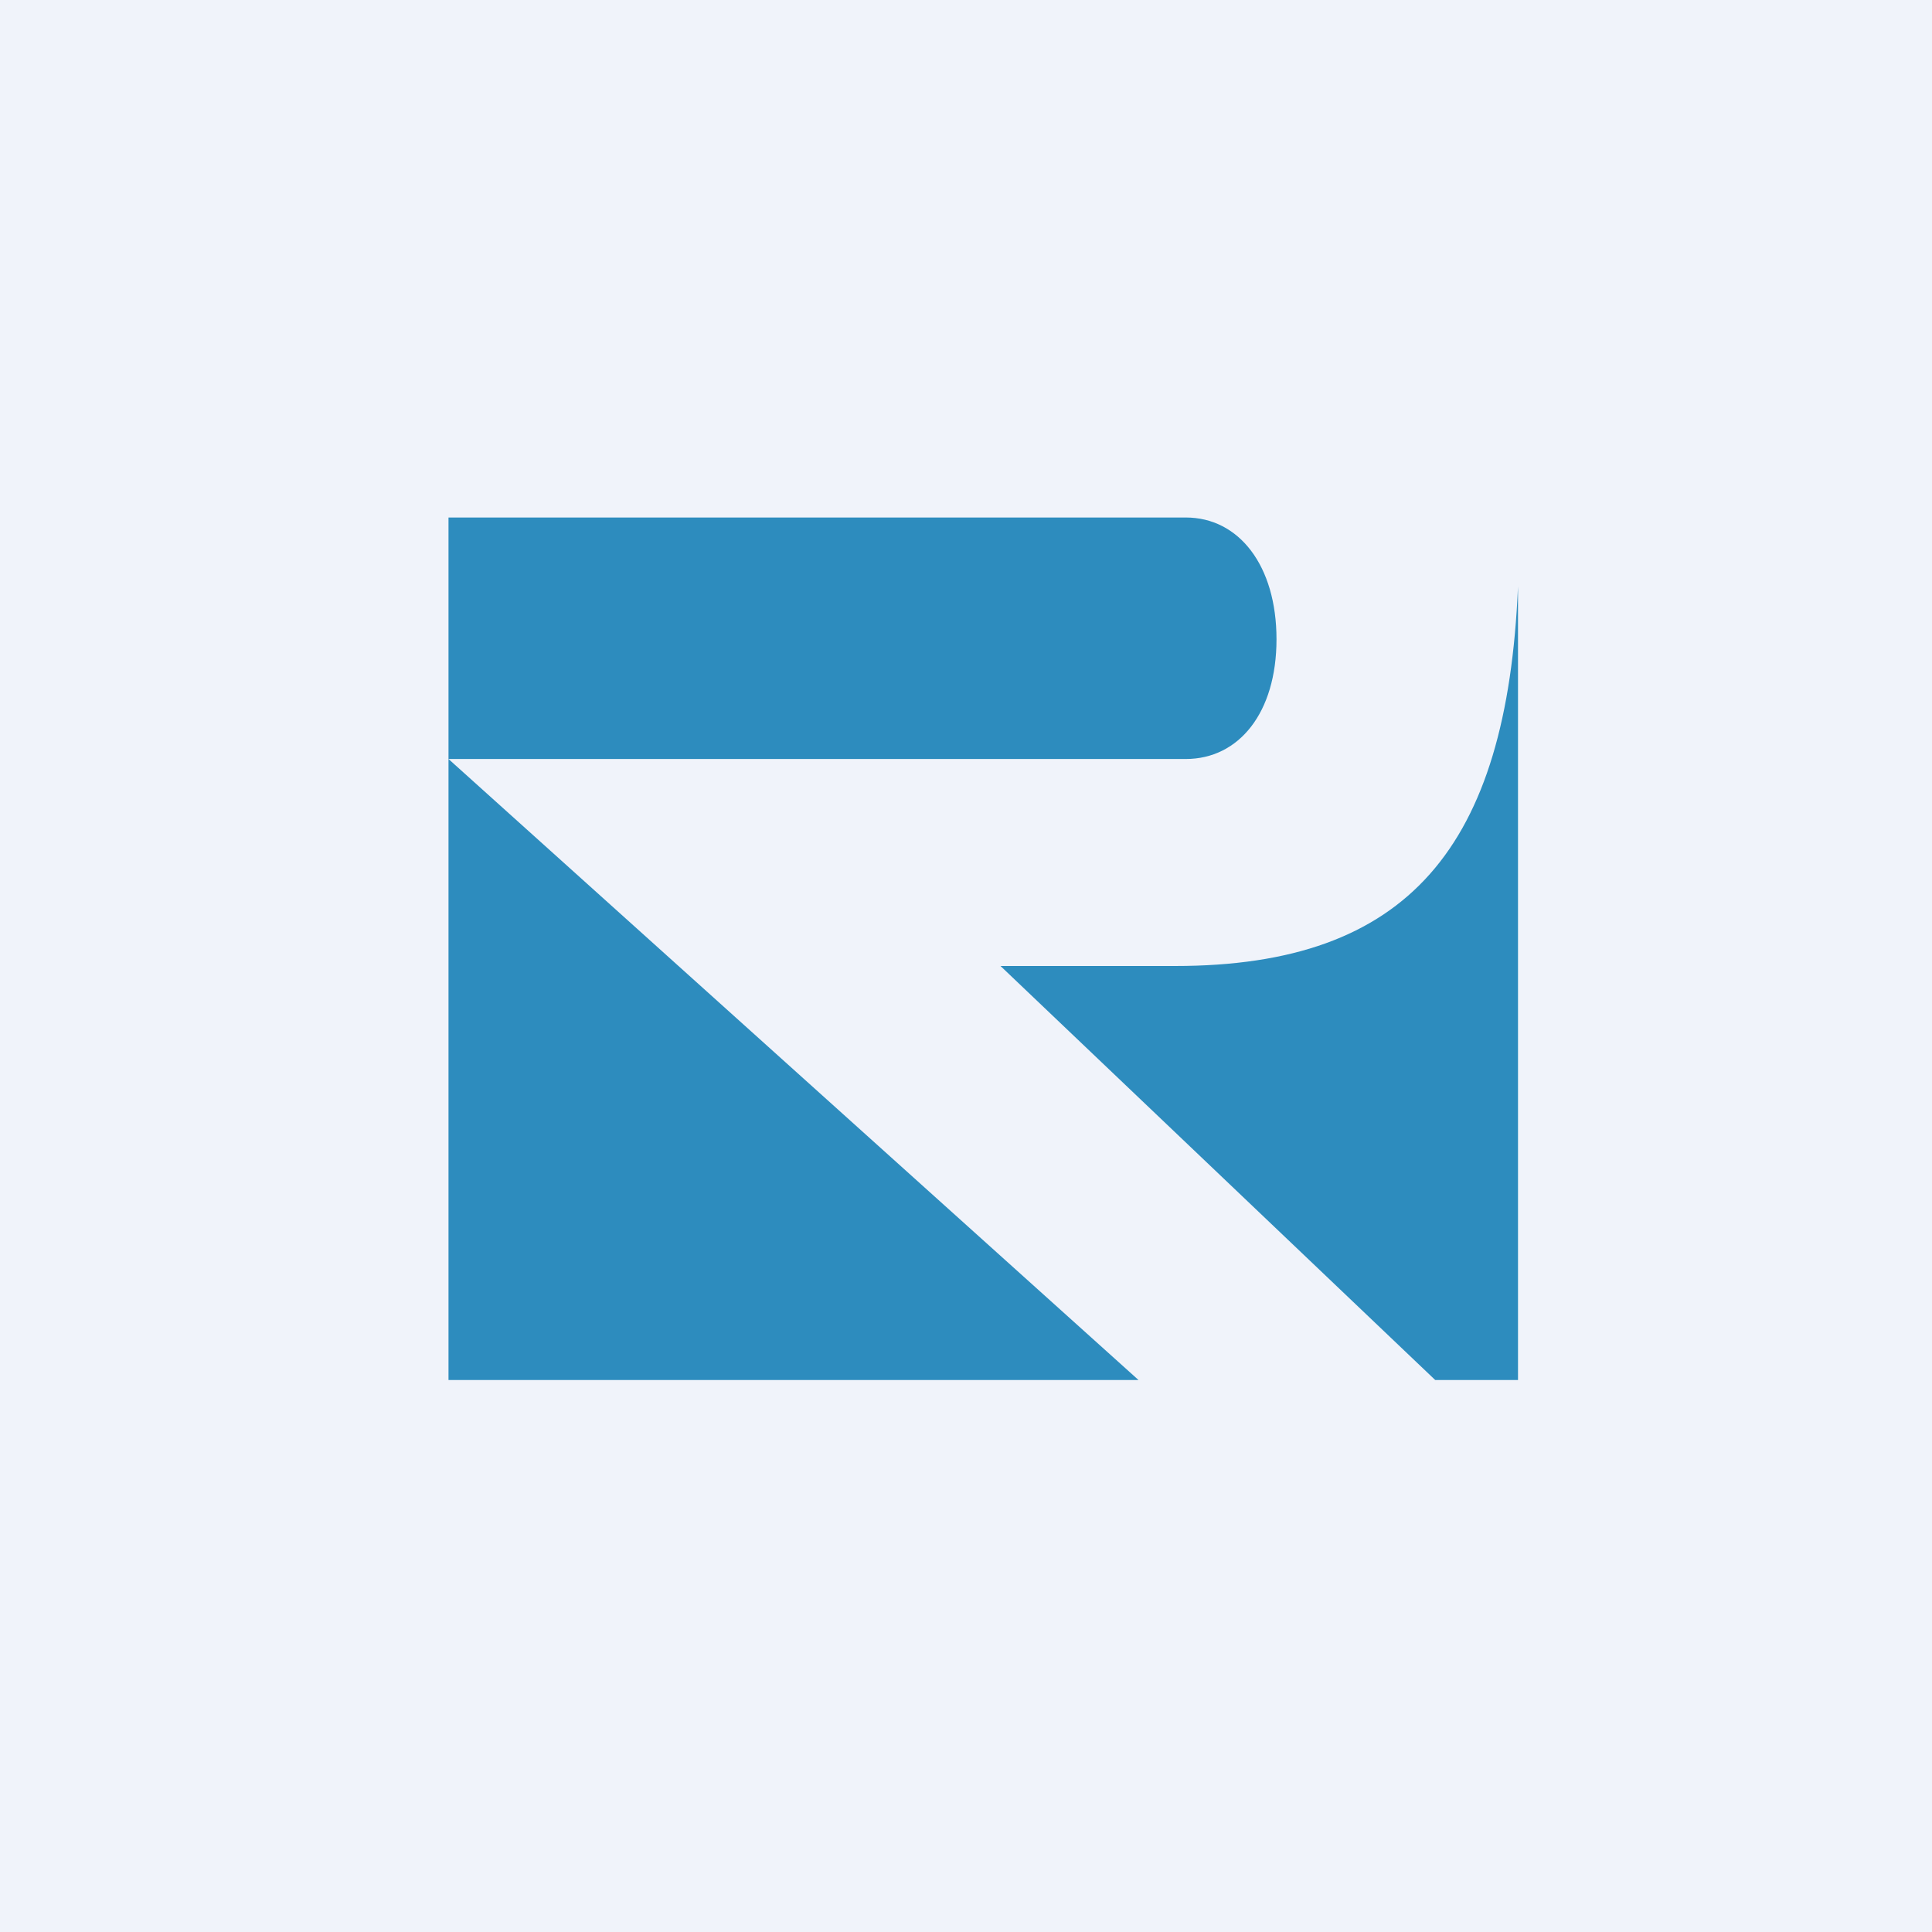 <svg xmlns="http://www.w3.org/2000/svg" width="56" height="56" viewBox="0 0 56 56"><path fill="#F0F3FA" d="M0 0h56v56H0z"/><path d="M34.37 15H13v25h20L13 22h21.37c1.54 0 2.63-1.34 2.63-3.47 0-2.14-1.09-3.53-2.63-3.53zM29 28h5.06c6.77 0 9.62-3.45 9.94-11v23h-2.4L29 28z" fill="#2D8CBE"/></svg>